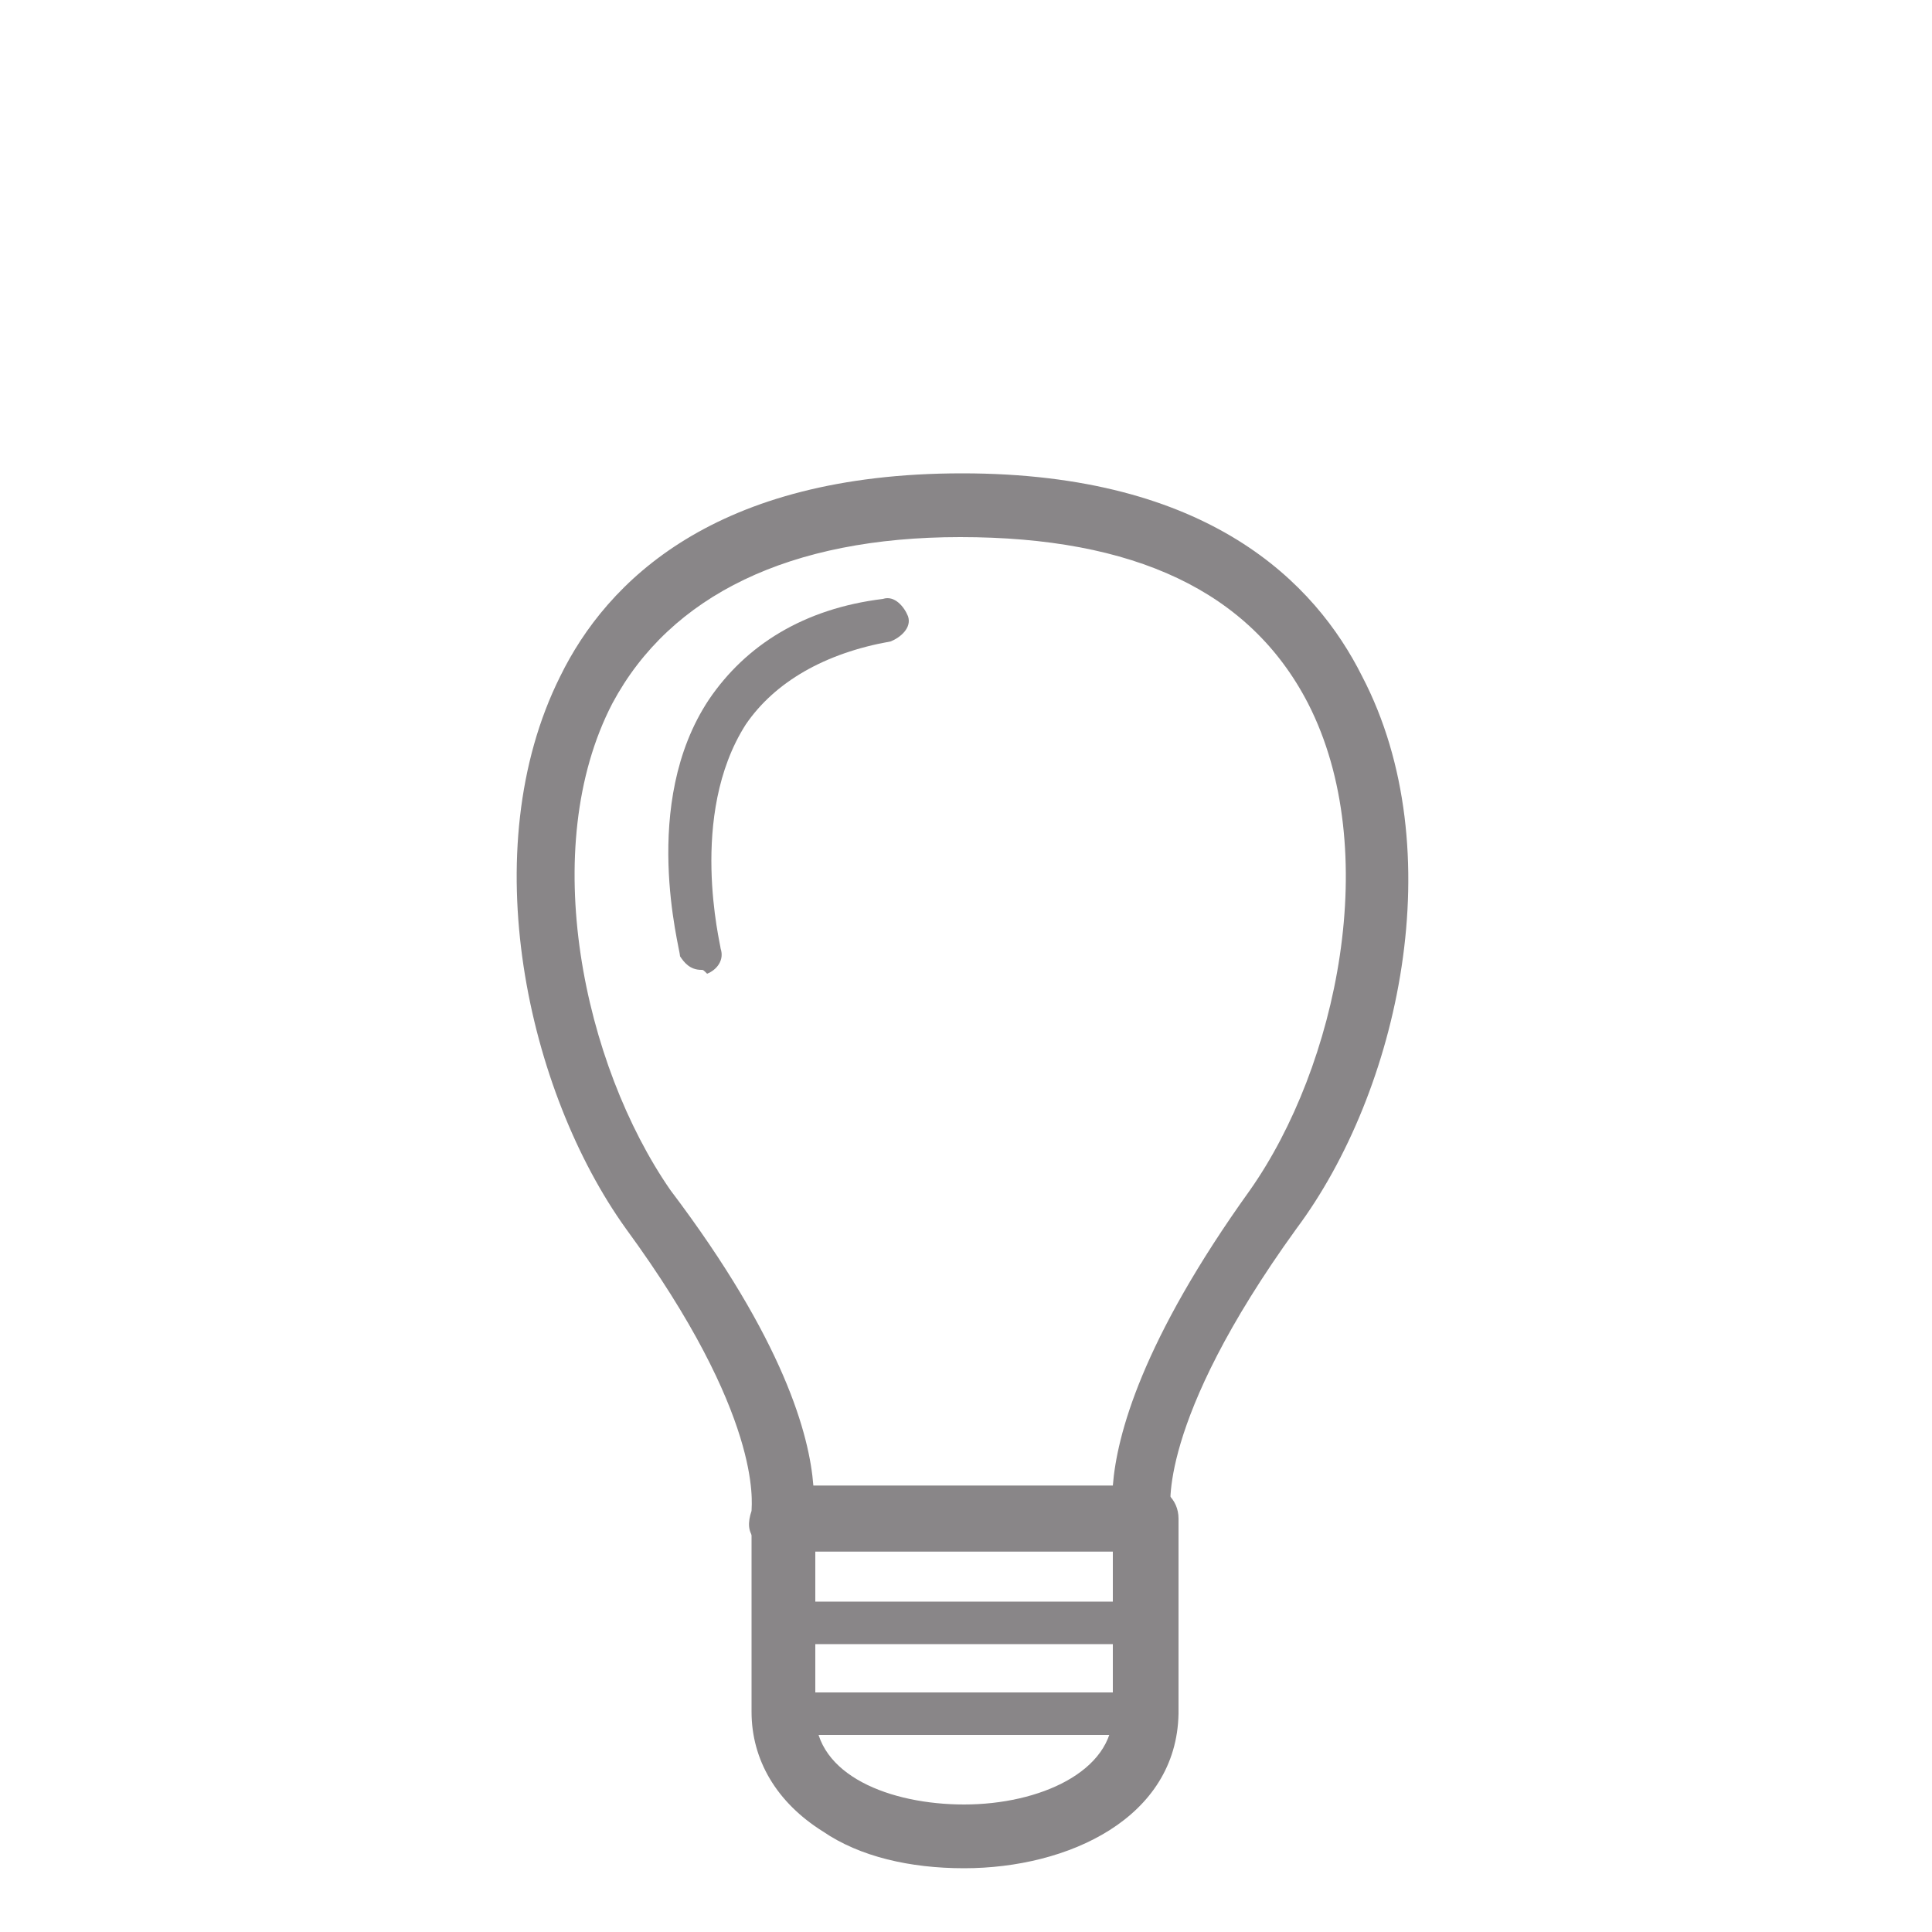 <?xml version="1.0" encoding="utf-8"?>
<!-- Generator: Adobe Illustrator 23.0.1, SVG Export Plug-In . SVG Version: 6.00 Build 0)  -->
<svg version="1.1" id="Layer_1" xmlns="http://www.w3.org/2000/svg" xmlns:xlink="http://www.w3.org/1999/xlink" x="0px" y="0px" viewBox="0 0 100 100" enable-background="new 0 0 100 100" xml:space="preserve" style="">
<g id="Camada_1">
	<path fill="#898688" d="M42.1,76.9h15.5c0.2-2.6,1.5-7.5,7.1-15.3c4.5-6.4,6.9-17.6,3-25.2c-3-5.8-9-8.6-18-8.6c-8.8,0-15,3-18,8.6
		c-3.9,7.5-1.5,18.7,3,25.2C40.6,69.4,41.9,74.3,42.1,76.9 M59.5,80.3H40.4c-0.6,0-1.1-0.2-1.3-0.6c-0.4-0.4-0.4-0.9-0.2-1.5
		c0-0.4,0.6-4.9-6.5-14.6C27.3,56.5,24.5,44,29,35c2.4-4.9,8-10.5,20.8-10.5S68.1,30.2,70.5,35c4.7,9,1.9,21.5-3.4,28.6
		c-7.3,10.1-6.5,14.6-6.5,14.6c0.2,0.6,0,1.1-0.4,1.5C60.4,79.9,59.8,80.3,59.5,80.3" class="awyxPDXM_0"></path>
	<path fill="#898688" d="M42.2,80.3v8.4c0,3.2,3.9,4.7,7.7,4.7c3.9,0,7.7-1.7,7.7-4.7v-8.4H42.2z M49.9,96.7c-2.8,0-5.4-0.6-7.3-1.9
		c-2.4-1.5-3.7-3.7-3.7-6.2V78.6c0-0.9,0.7-1.7,1.7-1.7h18.7c0.9,0,1.7,0.7,1.7,1.7v10.1C60.9,94.1,55.3,96.7,49.9,96.7" class="awyxPDXM_1"></path>
	<path fill="#898688" width="18.7" height="2.2" d="M40.6 82.9 L59.3 82.9 L59.3 85.1 L40.6 85.1 Z" class="awyxPDXM_2"></path>
	<path fill="#898688" width="18.7" height="2.2" d="M40.6 87.6 L59.3 87.6 L59.3 89.8 L40.6 89.8 Z" class="awyxPDXM_3"></path>
	<path fill="#898688" d="M36.3,50.2c-0.6,0-0.9-0.4-1.1-0.7c0-0.4-2.1-7.9,1.5-13.3c1.9-2.8,4.9-4.7,9-5.2c0.6-0.2,1.1,0.4,1.3,0.9
		c0.2,0.6-0.4,1.1-0.9,1.3c-3.4,0.6-6,2.1-7.5,4.3c-3,4.7-1.3,11.4-1.3,11.6c0.2,0.6-0.2,1.1-0.7,1.3C36.4,50.2,36.4,50.2,36.3,50.2
		" class="awyxPDXM_4"></path>
</g>
<g>
	
		<path fill="none" stroke="#898688" stroke-width="3" stroke-linecap="round" stroke-linejoin="round" stroke-miterlimit="10" d="M21.5,48.7L7.1,48.7" class="awyxPDXM_5"></path>
	
		<path fill="none" stroke="#898688" stroke-width="3" stroke-linecap="round" stroke-linejoin="round" stroke-miterlimit="10" d="M28.4,27.7L18.1,17.4" class="awyxPDXM_6"></path>
	
		<path fill="none" stroke="#898688" stroke-width="3" stroke-linecap="round" stroke-linejoin="round" stroke-miterlimit="10" d="M49.9,18.6L49.9,4" class="awyxPDXM_7"></path>
	
		<path fill="none" stroke="#898688" stroke-width="3" stroke-linecap="round" stroke-linejoin="round" stroke-miterlimit="10" d="M71,27.7L81.7,17.2" class="awyxPDXM_8"></path>
	
		<path fill="none" stroke="#898688" stroke-width="3" stroke-linecap="round" stroke-linejoin="round" stroke-miterlimit="10" d="M78.3,48.7L93.1,48.7" class="awyxPDXM_9"></path>
</g>
<style data-made-with="vivus-instant">.awyxPDXM_0{stroke-dasharray:312 314;stroke-dashoffset:313;animation:awyxPDXM_draw_0 2500ms ease-out 0ms infinite,awyxPDXM_fade 2500ms linear 0ms infinite;}.awyxPDXM_1{stroke-dasharray:127 129;stroke-dashoffset:128;animation:awyxPDXM_draw_1 2500ms ease-out 0ms infinite,awyxPDXM_fade 2500ms linear 0ms infinite;}.awyxPDXM_2{stroke-dasharray:42 44;stroke-dashoffset:43;animation:awyxPDXM_draw_2 2500ms ease-out 0ms infinite,awyxPDXM_fade 2500ms linear 0ms infinite;}.awyxPDXM_3{stroke-dasharray:42 44;stroke-dashoffset:43;animation:awyxPDXM_draw_3 2500ms ease-out 0ms infinite,awyxPDXM_fade 2500ms linear 0ms infinite;}.awyxPDXM_4{stroke-dasharray:53 55;stroke-dashoffset:54;animation:awyxPDXM_draw_4 2500ms ease-out 0ms infinite,awyxPDXM_fade 2500ms linear 0ms infinite;}.awyxPDXM_5{stroke-dasharray:15 17;stroke-dashoffset:16;animation:awyxPDXM_draw_5 2500ms ease-out 0ms infinite,awyxPDXM_fade 2500ms linear 0ms infinite;}.awyxPDXM_6{stroke-dasharray:15 17;stroke-dashoffset:16;animation:awyxPDXM_draw_6 2500ms ease-out 0ms infinite,awyxPDXM_fade 2500ms linear 0ms infinite;}.awyxPDXM_7{stroke-dasharray:15 17;stroke-dashoffset:16;animation:awyxPDXM_draw_7 2500ms ease-out 0ms infinite,awyxPDXM_fade 2500ms linear 0ms infinite;}.awyxPDXM_8{stroke-dasharray:15 17;stroke-dashoffset:16;animation:awyxPDXM_draw_8 2500ms ease-out 0ms infinite,awyxPDXM_fade 2500ms linear 0ms infinite;}.awyxPDXM_9{stroke-dasharray:15 17;stroke-dashoffset:16;animation:awyxPDXM_draw_9 2500ms ease-out 0ms infinite,awyxPDXM_fade 2500ms linear 0ms infinite;}@keyframes awyxPDXM_draw{100%{stroke-dashoffset:0;}}@keyframes awyxPDXM_fade{0%{stroke-opacity:1;}84%{stroke-opacity:1;}100%{stroke-opacity:0;}}@keyframes awyxPDXM_draw_0{32%{stroke-dashoffset: 313}44%{ stroke-dashoffset: 0;}100%{ stroke-dashoffset: 0;}}@keyframes awyxPDXM_draw_1{32%{stroke-dashoffset: 128}44%{ stroke-dashoffset: 0;}100%{ stroke-dashoffset: 0;}}@keyframes awyxPDXM_draw_2{32%{stroke-dashoffset: 43}44%{ stroke-dashoffset: 0;}100%{ stroke-dashoffset: 0;}}@keyframes awyxPDXM_draw_3{32%{stroke-dashoffset: 43}44%{ stroke-dashoffset: 0;}100%{ stroke-dashoffset: 0;}}@keyframes awyxPDXM_draw_4{32%{stroke-dashoffset: 54}44%{ stroke-dashoffset: 0;}100%{ stroke-dashoffset: 0;}}@keyframes awyxPDXM_draw_5{32%{stroke-dashoffset: 16}44%{ stroke-dashoffset: 0;}100%{ stroke-dashoffset: 0;}}@keyframes awyxPDXM_draw_6{32%{stroke-dashoffset: 16}44%{ stroke-dashoffset: 0;}100%{ stroke-dashoffset: 0;}}@keyframes awyxPDXM_draw_7{32%{stroke-dashoffset: 16}44%{ stroke-dashoffset: 0;}100%{ stroke-dashoffset: 0;}}@keyframes awyxPDXM_draw_8{32%{stroke-dashoffset: 16}44%{ stroke-dashoffset: 0;}100%{ stroke-dashoffset: 0;}}@keyframes awyxPDXM_draw_9{32%{stroke-dashoffset: 16}44%{ stroke-dashoffset: 0;}100%{ stroke-dashoffset: 0;}}</style></svg>
